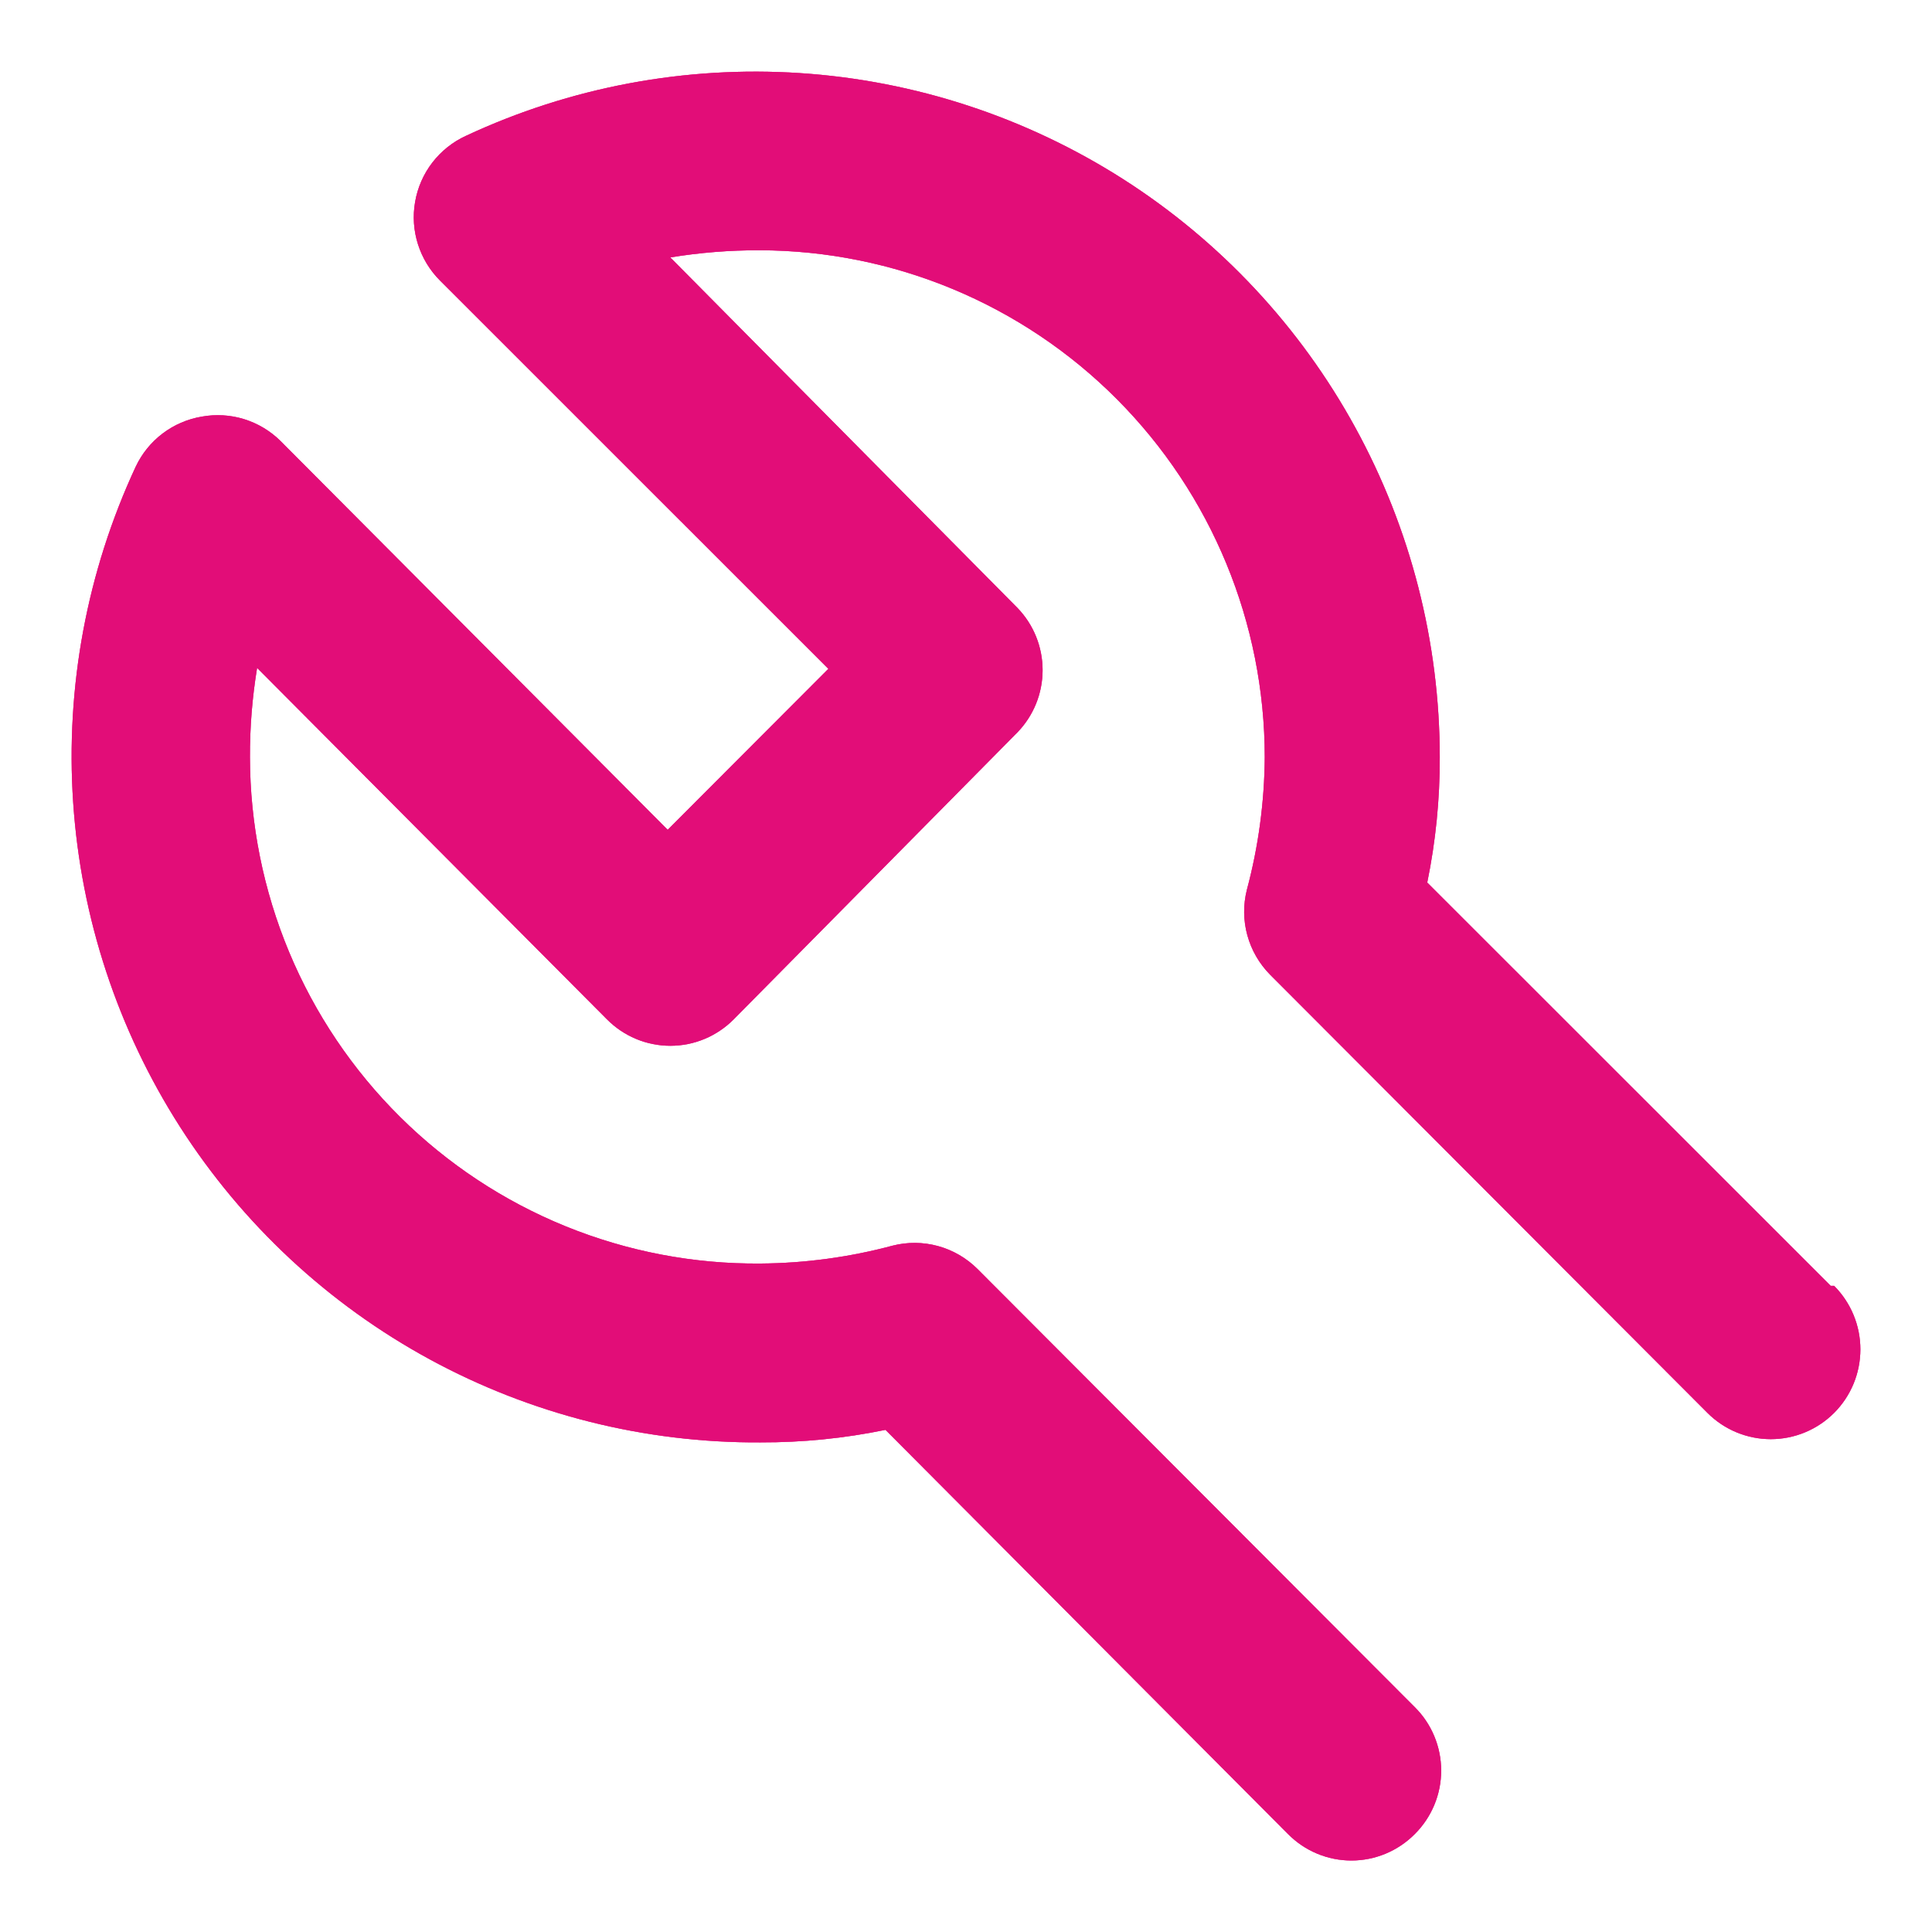 <?xml version="1.0" encoding="UTF-8" standalone="no"?>
<svg
   width="54"
   height="54"
   viewBox="0 0 54 54"
   fill="none"
   version="1.1"
   id="svg3"
   sodipodi:docname="Repair Tool.svg"
   inkscape:version="1.3.1 (91b66b0, 2023-11-16)"
   xmlns:inkscape="http://www.inkscape.org/namespaces/inkscape"
   xmlns:sodipodi="http://sodipodi.sourceforge.net/DTD/sodipodi-0.dtd"
   xmlns="http://www.w3.org/2000/svg"
   xmlns:svg="http://www.w3.org/2000/svg">
  <defs
     id="defs3" />
  <sodipodi:namedview
     id="namedview3"
     pagecolor="#ffffff"
     bordercolor="#000000"
     borderopacity="0.25"
     inkscape:showpageshadow="2"
     inkscape:pageopacity="0.0"
     inkscape:pagecheckerboard="0"
     inkscape:deskcolor="#d1d1d1"
     inkscape:zoom="9.8333333"
     inkscape:cx="11.949153"
     inkscape:cy="28.220339"
     inkscape:window-width="1440"
     inkscape:window-height="744"
     inkscape:window-x="1874"
     inkscape:window-y="102"
     inkscape:window-maximized="0"
     inkscape:current-layer="svg3" />
  <path
     d="M 51.169,35.94 39.892,24.668 C 40.128,23.516 40.245,22.344 40.242,21.168 40.241,17.945 39.429,14.775 37.881,11.95 36.334,9.124 34.1,6.736 31.388,5.004 28.674,3.273 25.57,2.254 22.36,2.043 19.15,1.832 15.939,2.435 13.024,3.796 c -0.369,0.169 -0.692,0.426 -0.94,0.748 -0.248,0.322 -0.413,0.7 -0.482,1.101 -0.069,0.396 -0.041,0.803 0.081,1.185 0.122,0.383 0.334,0.731 0.618,1.014 L 23.153,18.694 18.662,23.193 7.835,12.32 C 7.549,12.039 7.201,11.832 6.819,11.714 6.437,11.597 6.032,11.573 5.639,11.645 c -0.398,0.066 -0.773,0.229 -1.095,0.472 -0.322,0.244 -0.579,0.562 -0.751,0.927 -1.363,2.931 -1.965,6.159 -1.748,9.385 0.217,3.226 1.244,6.345 2.987,9.067 1.743,2.721 4.144,4.957 6.981,6.499 2.837,1.542 6.017,2.34 9.244,2.32 1.173,0.004 2.343,-0.113 3.493,-0.35 L 36.001,51.263 c 0.232,0.234 0.508,0.42 0.812,0.547 0.304,0.127 0.63,0.192 0.959,0.192 0.329,0 0.655,-0.065 0.959,-0.192 0.304,-0.127 0.58,-0.313 0.812,-0.547 0.234,-0.232 0.419,-0.509 0.546,-0.813 0.127,-0.305 0.192,-0.631 0.192,-0.961 0,-0.33 -0.065,-0.657 -0.192,-0.961 -0.126,-0.305 -0.312,-0.581 -0.546,-0.813 L 27.319,35.466 c -0.306,-0.304 -0.684,-0.524 -1.1,-0.638 -0.415,-0.114 -0.853,-0.118 -1.27,-0.012 -1.205,0.323 -2.445,0.491 -3.692,0.5 -1.866,0.017 -3.717,-0.337 -5.446,-1.04 -1.729,-0.703 -3.302,-1.742 -4.628,-3.057 C 9.856,29.903 8.802,28.338 8.082,26.613 7.362,24.888 6.99,23.038 6.986,21.168 c -0.003,-0.837 0.064,-1.673 0.2,-2.5 l 9.779,9.823 c 0.232,0.234 0.508,0.42 0.812,0.547 0.304,0.127 0.63,0.192 0.959,0.192 0.329,0 0.655,-0.065 0.959,-0.192 0.304,-0.127 0.58,-0.313 0.812,-0.547 l 7.933,-8.024 c 0.45,-0.466 0.701,-1.089 0.701,-1.737 0,-0.648 -0.251,-1.271 -0.701,-1.737 l -9.705,-9.798 c 0.825,-0.135 1.659,-0.202 2.495,-0.2 3.747,0.007 7.339,1.503 9.986,4.16 2.647,2.657 4.134,6.258 4.134,10.013 -0.009,1.249 -0.176,2.493 -0.499,3.699 -0.106,0.418 -0.102,0.857 0.012,1.273 0.114,0.416 0.333,0.796 0.636,1.102 l 12.224,12.248 c 0.47,0.471 1.107,0.735 1.771,0.735 0.664,0 1.301,-0.264 1.771,-0.735 0.47,-0.471 0.733,-1.109 0.733,-1.775 0,-0.666 -0.264,-1.304 -0.733,-1.775 z"
     fill="#e20875"
     id="path1"
     style="fill:#e20875;fill-opacity:0.718;stroke-width:2.497" />
  <path
     d="M 51.169,35.94 39.892,24.668 C 40.128,23.516 40.245,22.344 40.242,21.168 40.241,17.945 39.429,14.775 37.881,11.95 36.334,9.124 34.1,6.736 31.388,5.004 28.674,3.273 25.57,2.254 22.36,2.043 19.15,1.832 15.939,2.435 13.024,3.796 c -0.369,0.169 -0.692,0.426 -0.94,0.748 -0.248,0.322 -0.413,0.7 -0.482,1.101 -0.069,0.396 -0.041,0.803 0.081,1.185 0.122,0.383 0.334,0.731 0.618,1.014 L 23.153,18.694 18.662,23.193 7.835,12.32 C 7.549,12.039 7.201,11.832 6.819,11.714 6.437,11.597 6.032,11.573 5.639,11.645 c -0.398,0.066 -0.773,0.229 -1.095,0.472 -0.322,0.244 -0.579,0.562 -0.751,0.927 -1.363,2.931 -1.965,6.159 -1.748,9.385 0.217,3.226 1.244,6.345 2.987,9.067 1.743,2.721 4.144,4.957 6.981,6.499 2.837,1.542 6.017,2.34 9.244,2.32 1.173,0.004 2.343,-0.113 3.493,-0.35 L 36.001,51.263 c 0.232,0.234 0.508,0.42 0.812,0.547 0.304,0.127 0.63,0.192 0.959,0.192 0.329,0 0.655,-0.065 0.959,-0.192 0.304,-0.127 0.58,-0.313 0.812,-0.547 0.234,-0.232 0.419,-0.509 0.546,-0.813 0.127,-0.305 0.192,-0.631 0.192,-0.961 0,-0.33 -0.065,-0.657 -0.192,-0.961 -0.126,-0.305 -0.312,-0.581 -0.546,-0.813 L 27.319,35.466 c -0.306,-0.304 -0.684,-0.524 -1.1,-0.638 -0.415,-0.114 -0.853,-0.118 -1.27,-0.012 -1.205,0.323 -2.445,0.491 -3.692,0.5 -1.866,0.017 -3.717,-0.337 -5.446,-1.04 -1.729,-0.703 -3.302,-1.742 -4.628,-3.057 C 9.856,29.903 8.802,28.338 8.082,26.613 7.362,24.888 6.99,23.038 6.986,21.168 c -0.003,-0.837 0.064,-1.673 0.2,-2.5 l 9.779,9.823 c 0.232,0.234 0.508,0.42 0.812,0.547 0.304,0.127 0.63,0.192 0.959,0.192 0.329,0 0.655,-0.065 0.959,-0.192 0.304,-0.127 0.58,-0.313 0.812,-0.547 l 7.933,-8.024 c 0.45,-0.466 0.701,-1.089 0.701,-1.737 0,-0.648 -0.251,-1.271 -0.701,-1.737 l -9.705,-9.798 c 0.825,-0.135 1.659,-0.202 2.495,-0.2 3.747,0.007 7.339,1.503 9.986,4.16 2.647,2.657 4.134,6.258 4.134,10.013 -0.009,1.249 -0.176,2.493 -0.499,3.699 -0.106,0.418 -0.102,0.857 0.012,1.273 0.114,0.416 0.333,0.796 0.636,1.102 l 12.224,12.248 c 0.47,0.471 1.107,0.735 1.771,0.735 0.664,0 1.301,-0.264 1.771,-0.735 0.47,-0.471 0.733,-1.109 0.733,-1.775 0,-0.666 -0.264,-1.304 -0.733,-1.775 z"
     fill="#000000"
     fill-opacity="0.95"
     id="path2"
     style="fill:#e20875;fill-opacity:0.718;stroke-width:2.497" />
  <path
     d="M 51.169,35.94 39.892,24.668 C 40.128,23.516 40.245,22.344 40.242,21.168 40.241,17.945 39.429,14.775 37.881,11.95 36.334,9.124 34.1,6.736 31.388,5.004 28.674,3.273 25.57,2.254 22.36,2.043 19.15,1.832 15.939,2.435 13.024,3.796 c -0.369,0.169 -0.692,0.426 -0.94,0.748 -0.248,0.322 -0.413,0.7 -0.482,1.101 -0.069,0.396 -0.041,0.803 0.081,1.185 0.122,0.383 0.334,0.731 0.618,1.014 L 23.153,18.694 18.662,23.193 7.835,12.32 C 7.549,12.039 7.201,11.832 6.819,11.714 6.437,11.597 6.032,11.573 5.639,11.645 c -0.398,0.066 -0.773,0.229 -1.095,0.472 -0.322,0.244 -0.579,0.562 -0.751,0.927 -1.363,2.931 -1.965,6.159 -1.748,9.385 0.217,3.226 1.244,6.345 2.987,9.067 1.743,2.721 4.144,4.957 6.981,6.499 2.837,1.542 6.017,2.34 9.244,2.32 1.173,0.004 2.343,-0.113 3.493,-0.35 L 36.001,51.263 c 0.232,0.234 0.508,0.42 0.812,0.547 0.304,0.127 0.63,0.192 0.959,0.192 0.329,0 0.655,-0.065 0.959,-0.192 0.304,-0.127 0.58,-0.313 0.812,-0.547 0.234,-0.232 0.419,-0.509 0.546,-0.813 0.127,-0.305 0.192,-0.631 0.192,-0.961 0,-0.33 -0.065,-0.657 -0.192,-0.961 -0.126,-0.305 -0.312,-0.581 -0.546,-0.813 L 27.319,35.466 c -0.306,-0.304 -0.684,-0.524 -1.1,-0.638 -0.415,-0.114 -0.853,-0.118 -1.27,-0.012 -1.205,0.323 -2.445,0.491 -3.692,0.5 -1.866,0.017 -3.717,-0.337 -5.446,-1.04 -1.729,-0.703 -3.302,-1.742 -4.628,-3.057 C 9.856,29.903 8.802,28.338 8.082,26.613 7.362,24.888 6.99,23.038 6.986,21.168 c -0.003,-0.837 0.064,-1.673 0.2,-2.5 l 9.779,9.823 c 0.232,0.234 0.508,0.42 0.812,0.547 0.304,0.127 0.63,0.192 0.959,0.192 0.329,0 0.655,-0.065 0.959,-0.192 0.304,-0.127 0.58,-0.313 0.812,-0.547 l 7.933,-8.024 c 0.45,-0.466 0.701,-1.089 0.701,-1.737 0,-0.648 -0.251,-1.271 -0.701,-1.737 l -9.705,-9.798 c 0.825,-0.135 1.659,-0.202 2.495,-0.2 3.747,0.007 7.339,1.503 9.986,4.16 2.647,2.657 4.134,6.258 4.134,10.013 -0.009,1.249 -0.176,2.493 -0.499,3.699 -0.106,0.418 -0.102,0.857 0.012,1.273 0.114,0.416 0.333,0.796 0.636,1.102 l 12.224,12.248 c 0.47,0.471 1.107,0.735 1.771,0.735 0.664,0 1.301,-0.264 1.771,-0.735 0.47,-0.471 0.733,-1.109 0.733,-1.775 0,-0.666 -0.264,-1.304 -0.733,-1.775 z"
     fill="#ffffff"
     fill-opacity="0.2"
     id="path3"
     style="fill:#e20875;fill-opacity:0.718;stroke-width:2.497" />
</svg>
